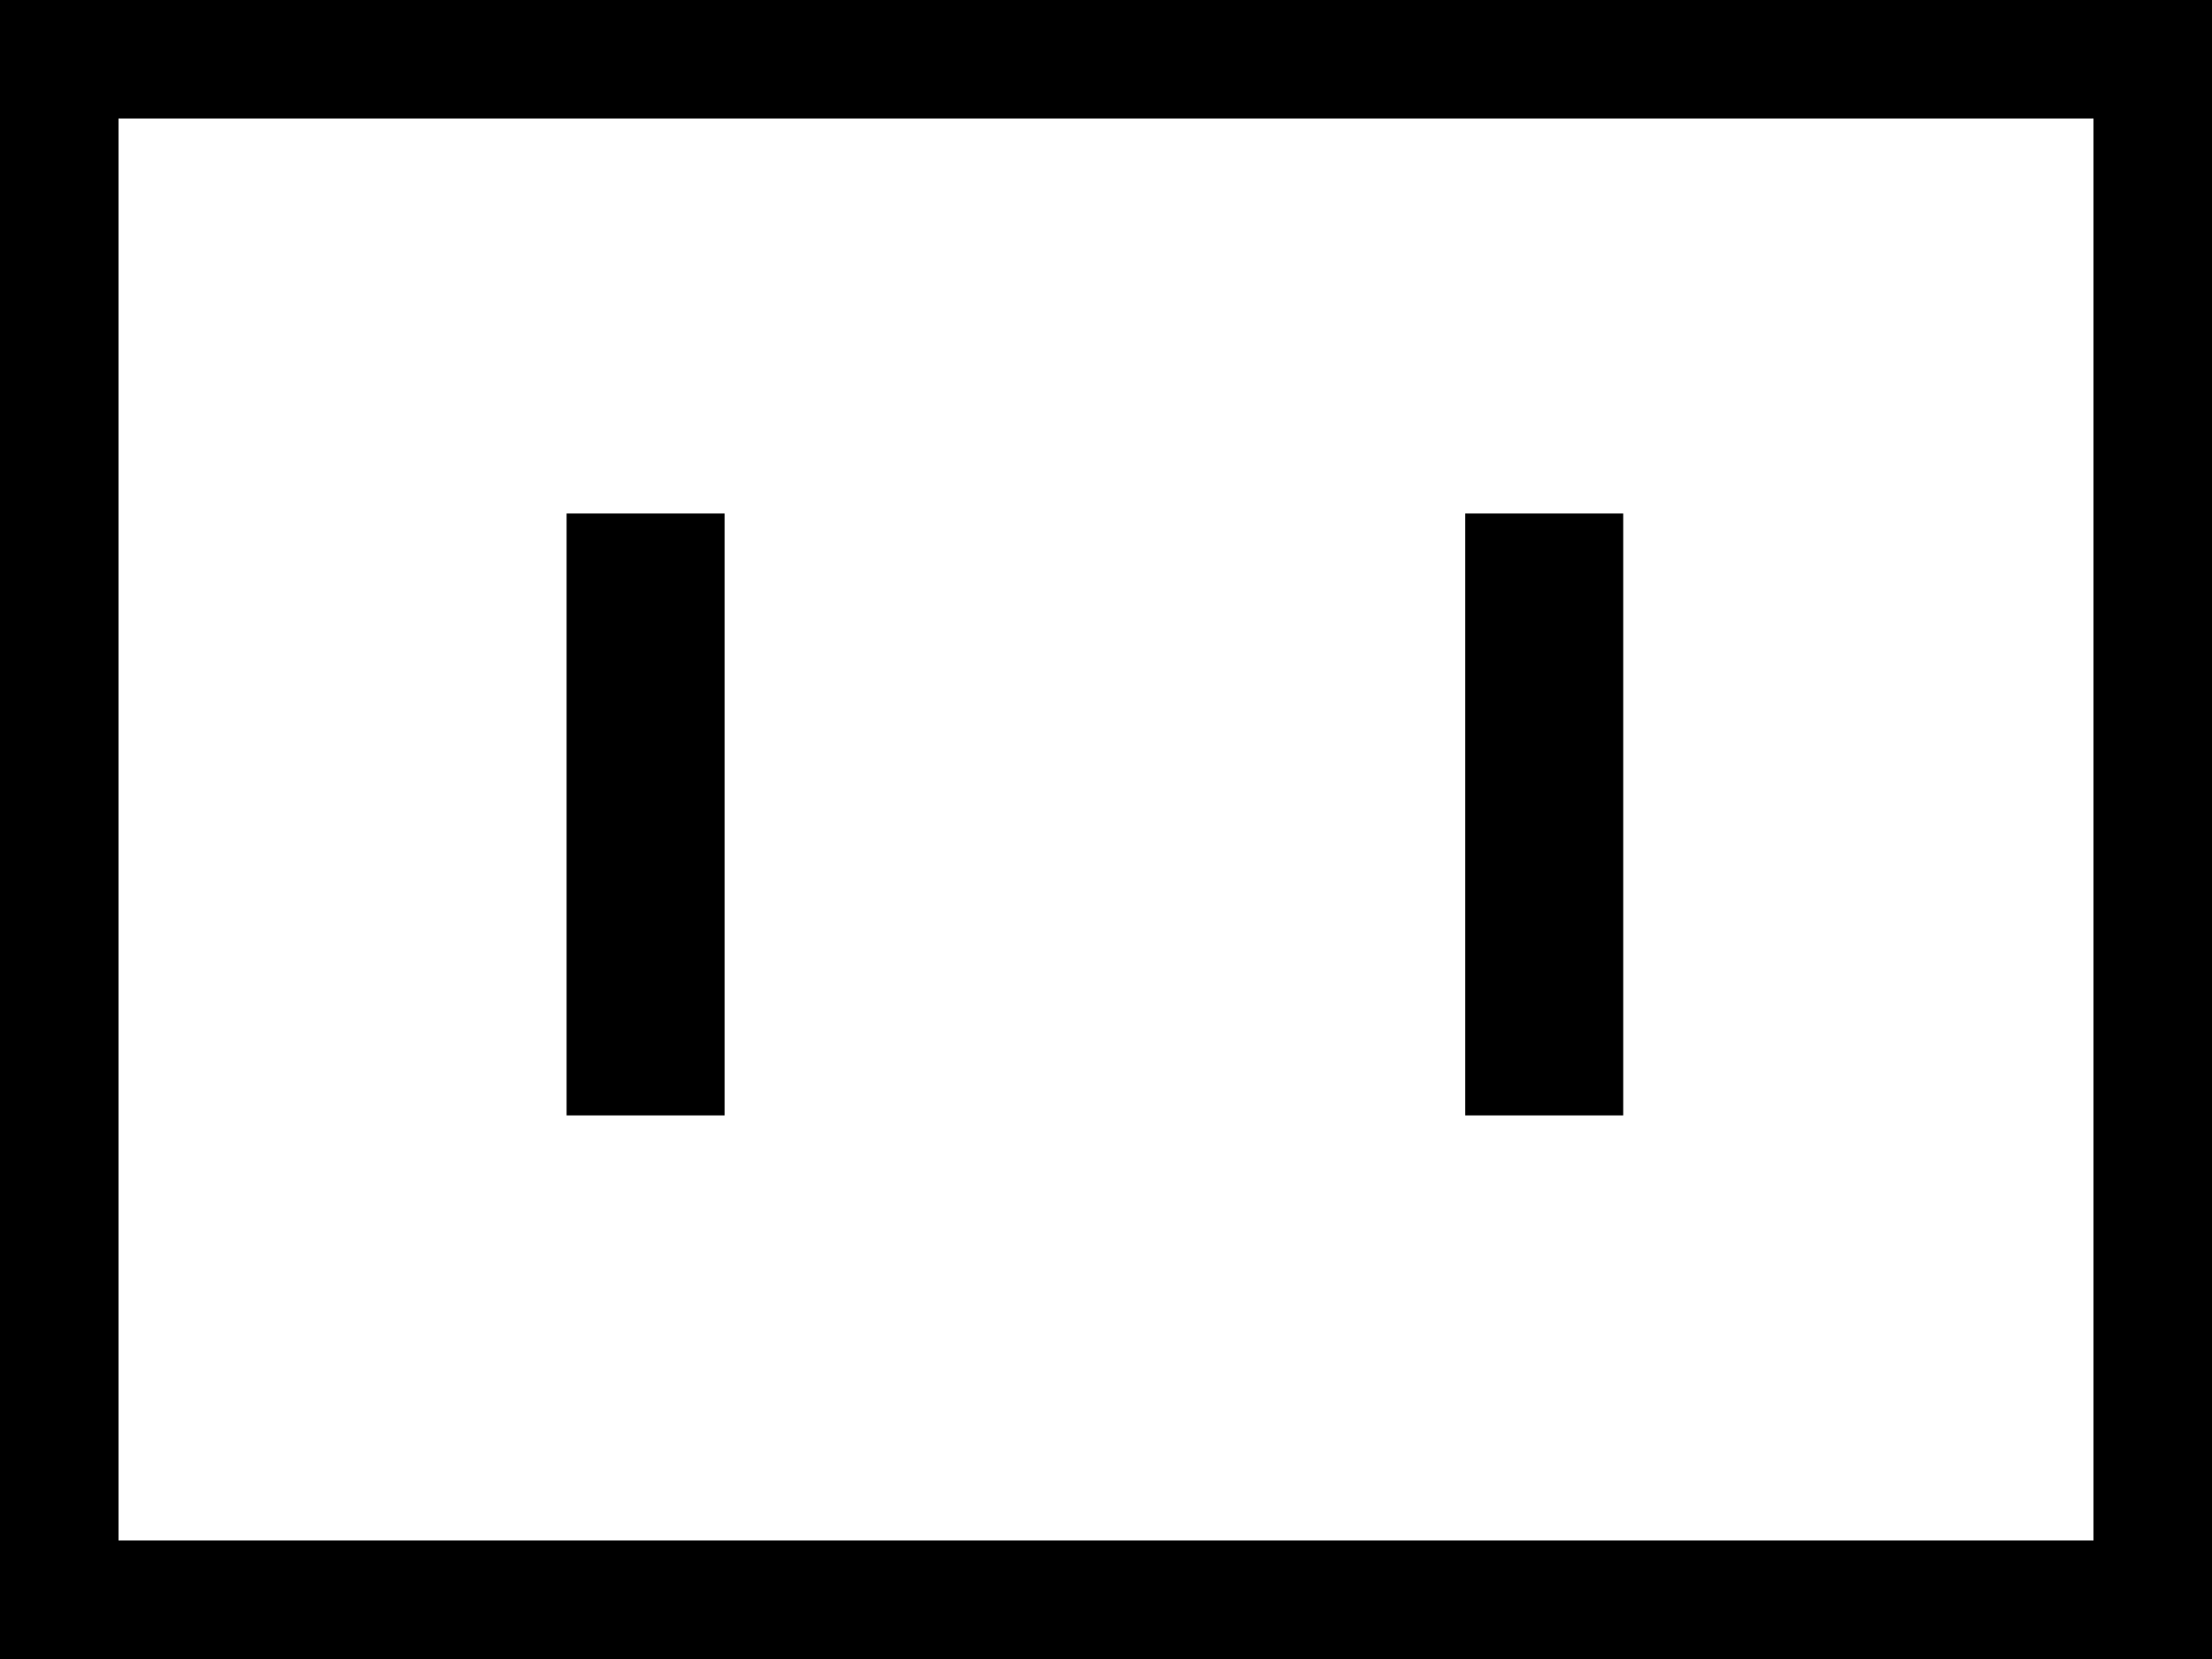 <svg id="icon_-_type_A_" data-name="icon - type A " xmlns="http://www.w3.org/2000/svg" width="28" height="21" viewBox="0 0 28 21">
  <g id="Rectangle_1221" data-name="Rectangle 1221" fill="none" stroke="#000" stroke-width="1.5">
    <rect width="28" height="21" stroke="none"/>
    <rect x="0.75" y="0.75" width="26.5" height="19.5" fill="none"/>
  </g>
  <path id="Path_2441" data-name="Path 2441" d="M-2365.661,29.419v7.619" transform="translate(2373.833 -22.919)" fill="none" stroke="#000" stroke-width="2"/>
  <path id="Path_2442" data-name="Path 2442" d="M-2365.661,29.419v7.619" transform="translate(2385.208 -22.919)" fill="none" stroke="#000" stroke-width="2"/>
</svg>
